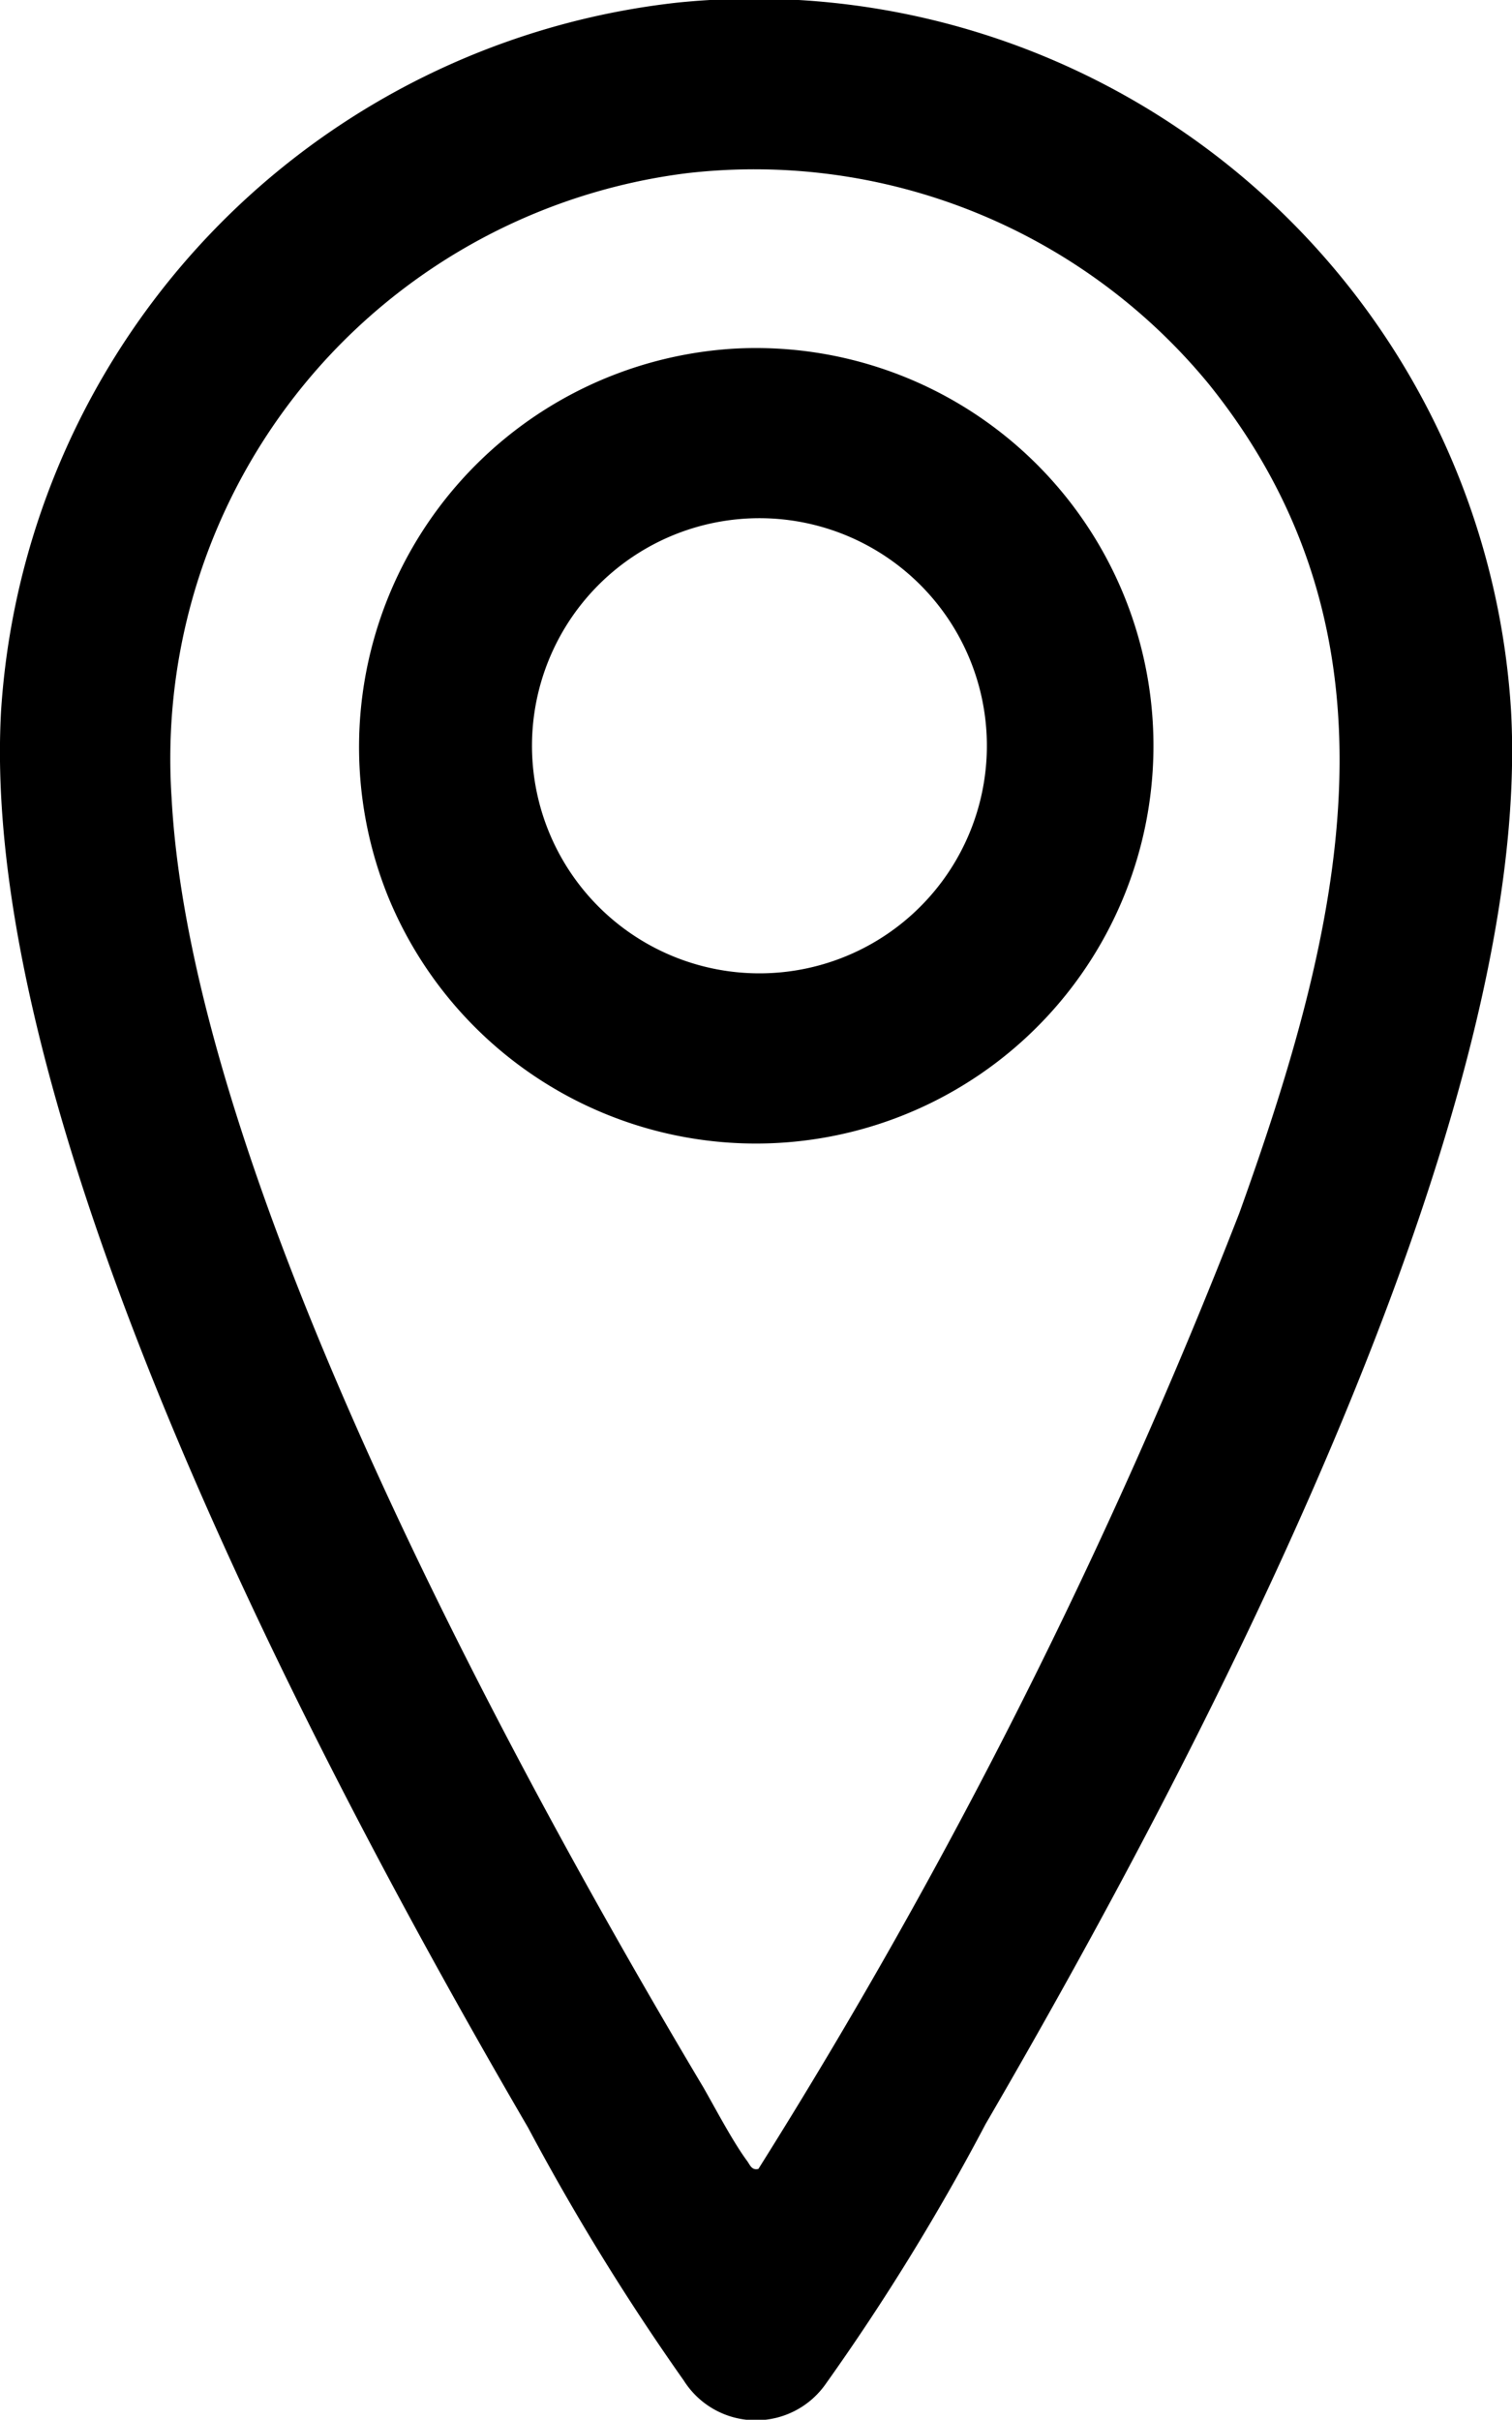 <svg xmlns="http://www.w3.org/2000/svg" xmlns:xlink="http://www.w3.org/1999/xlink" width="11.966" height="19.139" viewBox="0 0 11.966 19.139"><defs><clipPath id="a"><rect width="11.966" height="19.139"/></clipPath></defs><g clip-path="url(#a)"><path d="M5.358.021a6,6,0,0,1,6.6,5.593C12.144,8.88,9.442,13.979,7.8,16.8a17.99,17.99,0,0,1-1.262,2.051.675.675,0,0,1-1.127-.023,18.774,18.774,0,0,1-1.232-2C2.531,14-.18,8.886.009,5.614A6.028,6.028,0,0,1,5.358.021M5.435,1.37A4.668,4.668,0,0,0,1.358,6.311c.16,2.989,2.663,7.609,4.209,10.2.1.175.231.425.345.58.024.032.036.077.09.064a44.63,44.63,0,0,0,3.806-7.56c.8-2.226,1.385-4.539-.243-6.559A4.656,4.656,0,0,0,5.435,1.37" transform="translate(0 0)"/><path d="M47.414,43.019a3.146,3.146,0,1,1-2.746,4.341,3.157,3.157,0,0,1,2.746-4.341m.039,1.348a1.8,1.8,0,1,0,.448,3.569,1.8,1.8,0,0,0-.448-3.569" transform="translate(-41.594 -40.262)"/></g></svg>